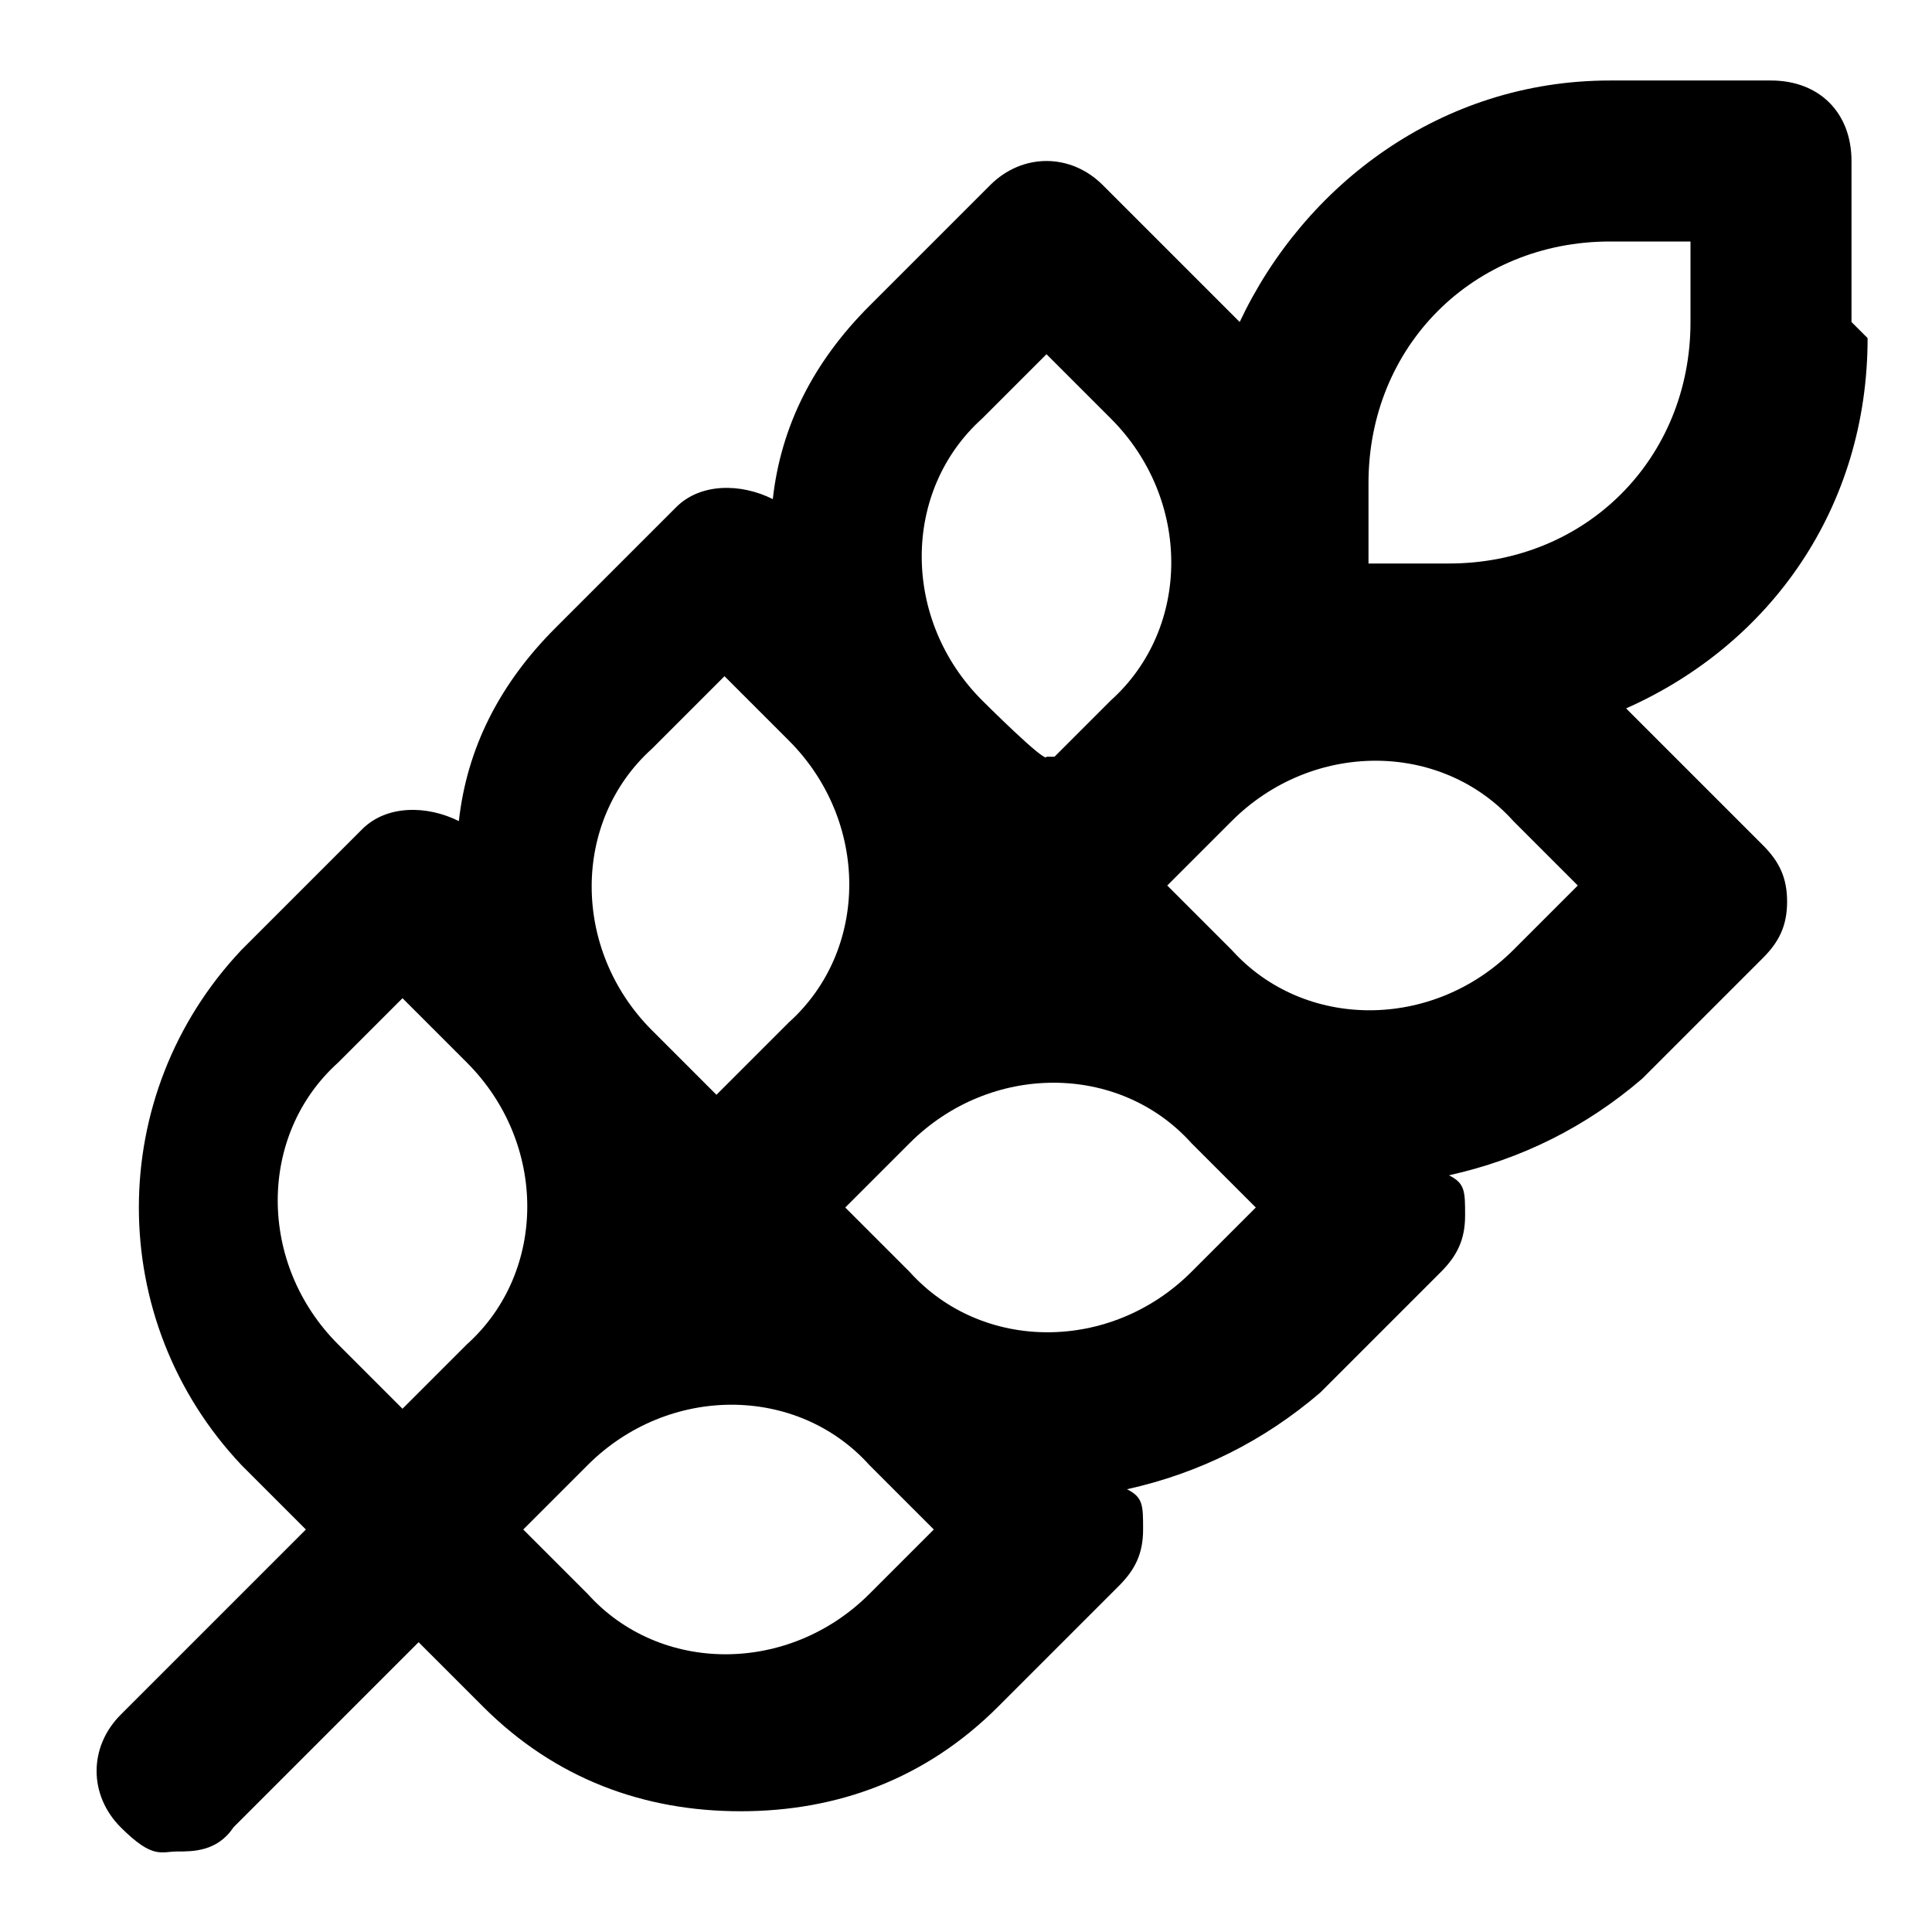 <?xml version="1.0" encoding="UTF-8"?>
<svg xmlns="http://www.w3.org/2000/svg" version="1.1" xmlns:xlink="http://www.w3.org/1999/xlink" xmlns:svgjs="http://svgjs.dev/svgjs" width="24" height="24" viewBox="0 0 24 24">
    <style>
        @media (prefers-color-scheme: light) {
            path {
                fill: #224077;
            }
        }
        
        @media (prefers-color-scheme: dark) {
            path {
                fill: #d95530;
            }
        }
    </style>
    
    <path d="M23,4V2c0-.6-.4-1-1-1h-2c-2.1,0-3.8,1.3-4.6,3,0,0-.1-.1-.2-.2l-1.5-1.5c-.4-.4-1-.4-1.4,0l-1.5,1.5h0c-.7.7-1.1,1.5-1.2,2.4-.4-.2-.9-.2-1.2.1l-1.5,1.5h0c-.7.7-1.1,1.5-1.2,2.4-.4-.2-.9-.2-1.2.1l-1.5,1.5h0c-1.7,1.8-1.7,4.6,0,6.4l.8.8-2.3,2.3c-.4.4-.4,1,0,1.4s.5.3.7.3.5,0,.7-.3l2.3-2.3.8.8c.9.9,2,1.3,3.2,1.3s2.3-.4,3.2-1.3l1.5-1.5c.2-.2.3-.4.3-.7s0-.4-.2-.5c.9-.2,1.7-.6,2.4-1.2l1.5-1.5c.2-.2.3-.4.3-.7s0-.4-.2-.5c.9-.2,1.7-.6,2.4-1.2l1.5-1.5c.2-.2.3-.4.3-.7s-.1-.5-.3-.7l-1.5-1.5s0,0,0,0c0,0-.1-.1-.2-.2,1.8-.8,3-2.5,3-4.6ZM12.2,5.2l.8-.8.8.8c1,1,1,2.6,0,3.5l-.7.7h-.1c0,.1-.8-.7-.8-.7-1-1-1-2.6,0-3.5ZM8.2,9.2l.8-.8.8.8c1,1,1,2.6,0,3.5l-.7.7-.2.2-.8-.8c-1-1-1-2.6,0-3.5ZM4.2,13.2l.8-.8.8.8c1,1,1,2.6,0,3.5l-.8.8-.8-.8c-1-1-1-2.6,0-3.5ZM10.8,19.8c-1,1-2.6,1-3.5,0l-.8-.8.8-.8c1-1,2.6-1,3.5,0l.8.8-.8.8ZM14.8,15.8c-1,1-2.6,1-3.5,0l-.8-.8.8-.8c1-1,2.6-1,3.5,0l.8.8-.8.8ZM18.8,11.8c-1,1-2.6,1-3.5,0l-.8-.8.8-.8h0c1-1,2.6-1,3.5,0l.8.8-.8.8ZM21,4c0,1.7-1.3,3-3,3h-1v-1c0-1.7,1.3-3,3-3h1v1Z"></path>
</svg>
